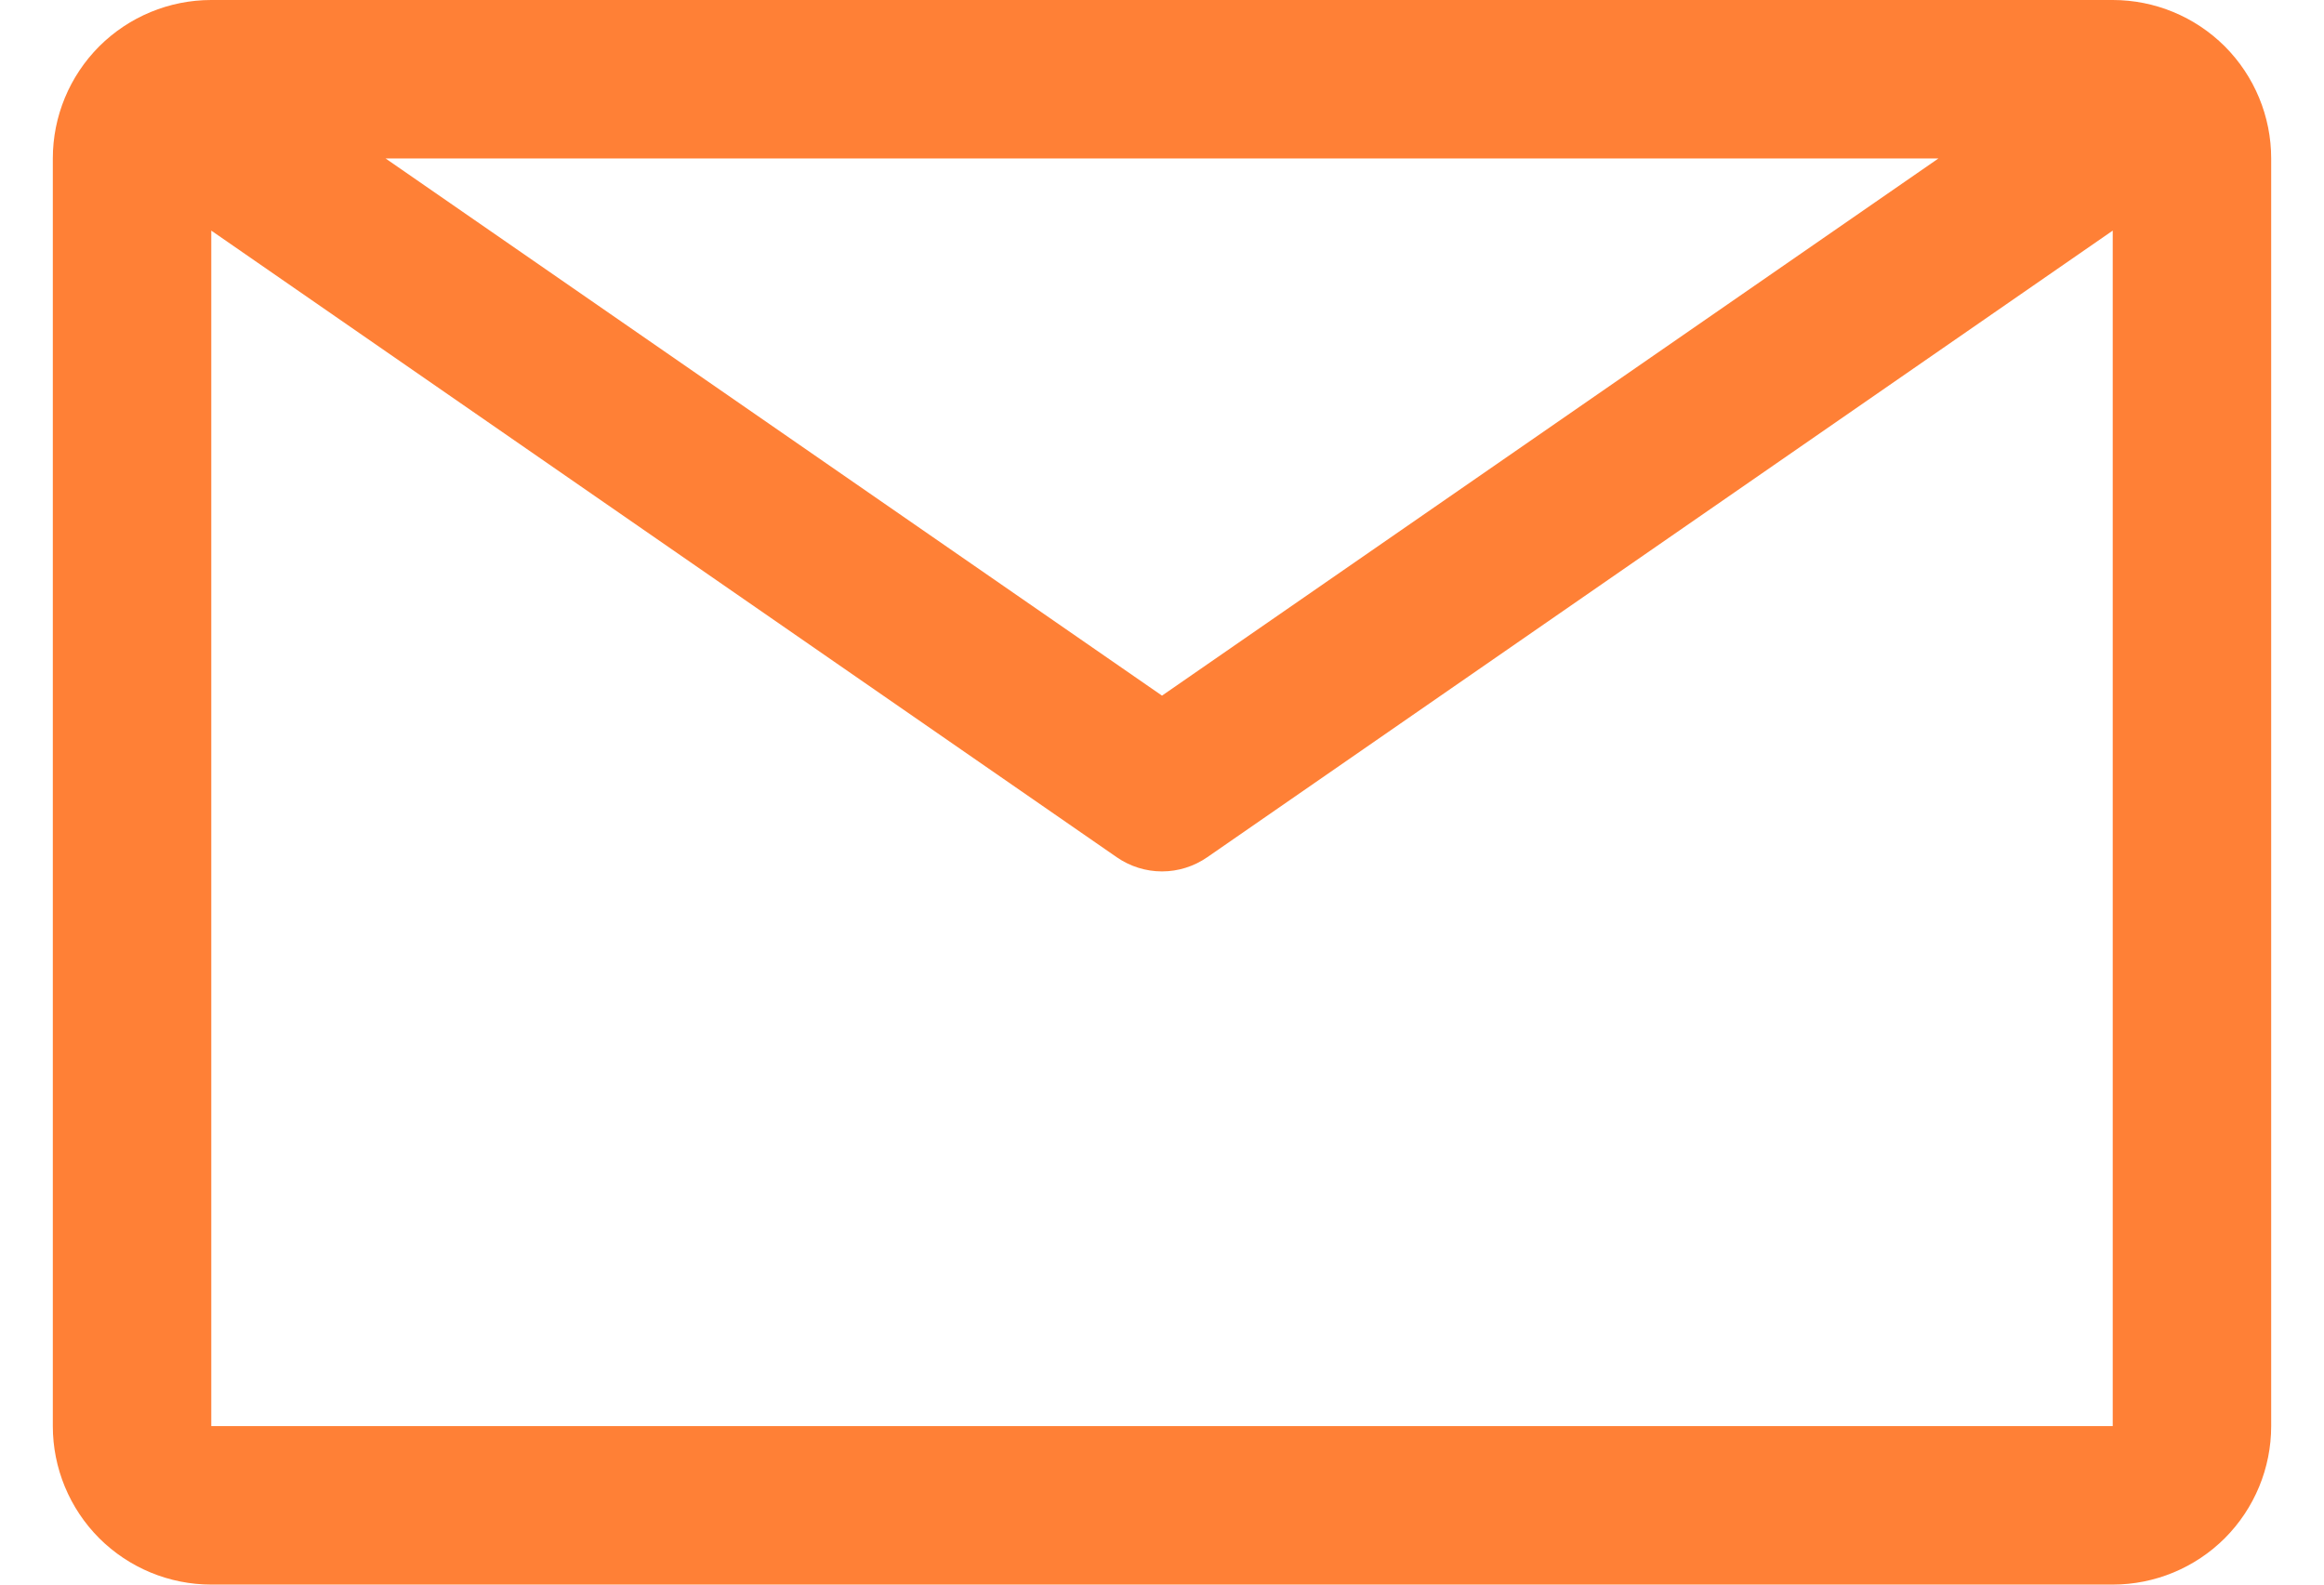 <?xml version="1.0" encoding="UTF-8"?> <svg xmlns="http://www.w3.org/2000/svg" width="22" height="15" viewBox="0 0 22 15" fill="none"> <path d="M20 0H2C1.602 0 1.221 0.158 0.939 0.439C0.658 0.721 0.5 1.102 0.5 1.5V13.5C0.5 13.898 0.658 14.279 0.939 14.561C1.221 14.842 1.602 15 2 15H20C20.398 15 20.779 14.842 21.061 14.561C21.342 14.279 21.5 13.898 21.5 13.5V1.5C21.5 1.102 21.342 0.721 21.061 0.439C20.779 0.158 20.398 0 20 0V0ZM18.35 1.5L11 6.585L3.65 1.5H18.35ZM2 13.5V2.183L10.572 8.115C10.698 8.202 10.847 8.249 11 8.249C11.153 8.249 11.302 8.202 11.428 8.115L20 2.183V13.5H2Z" fill="#FF8036"></path> </svg> 